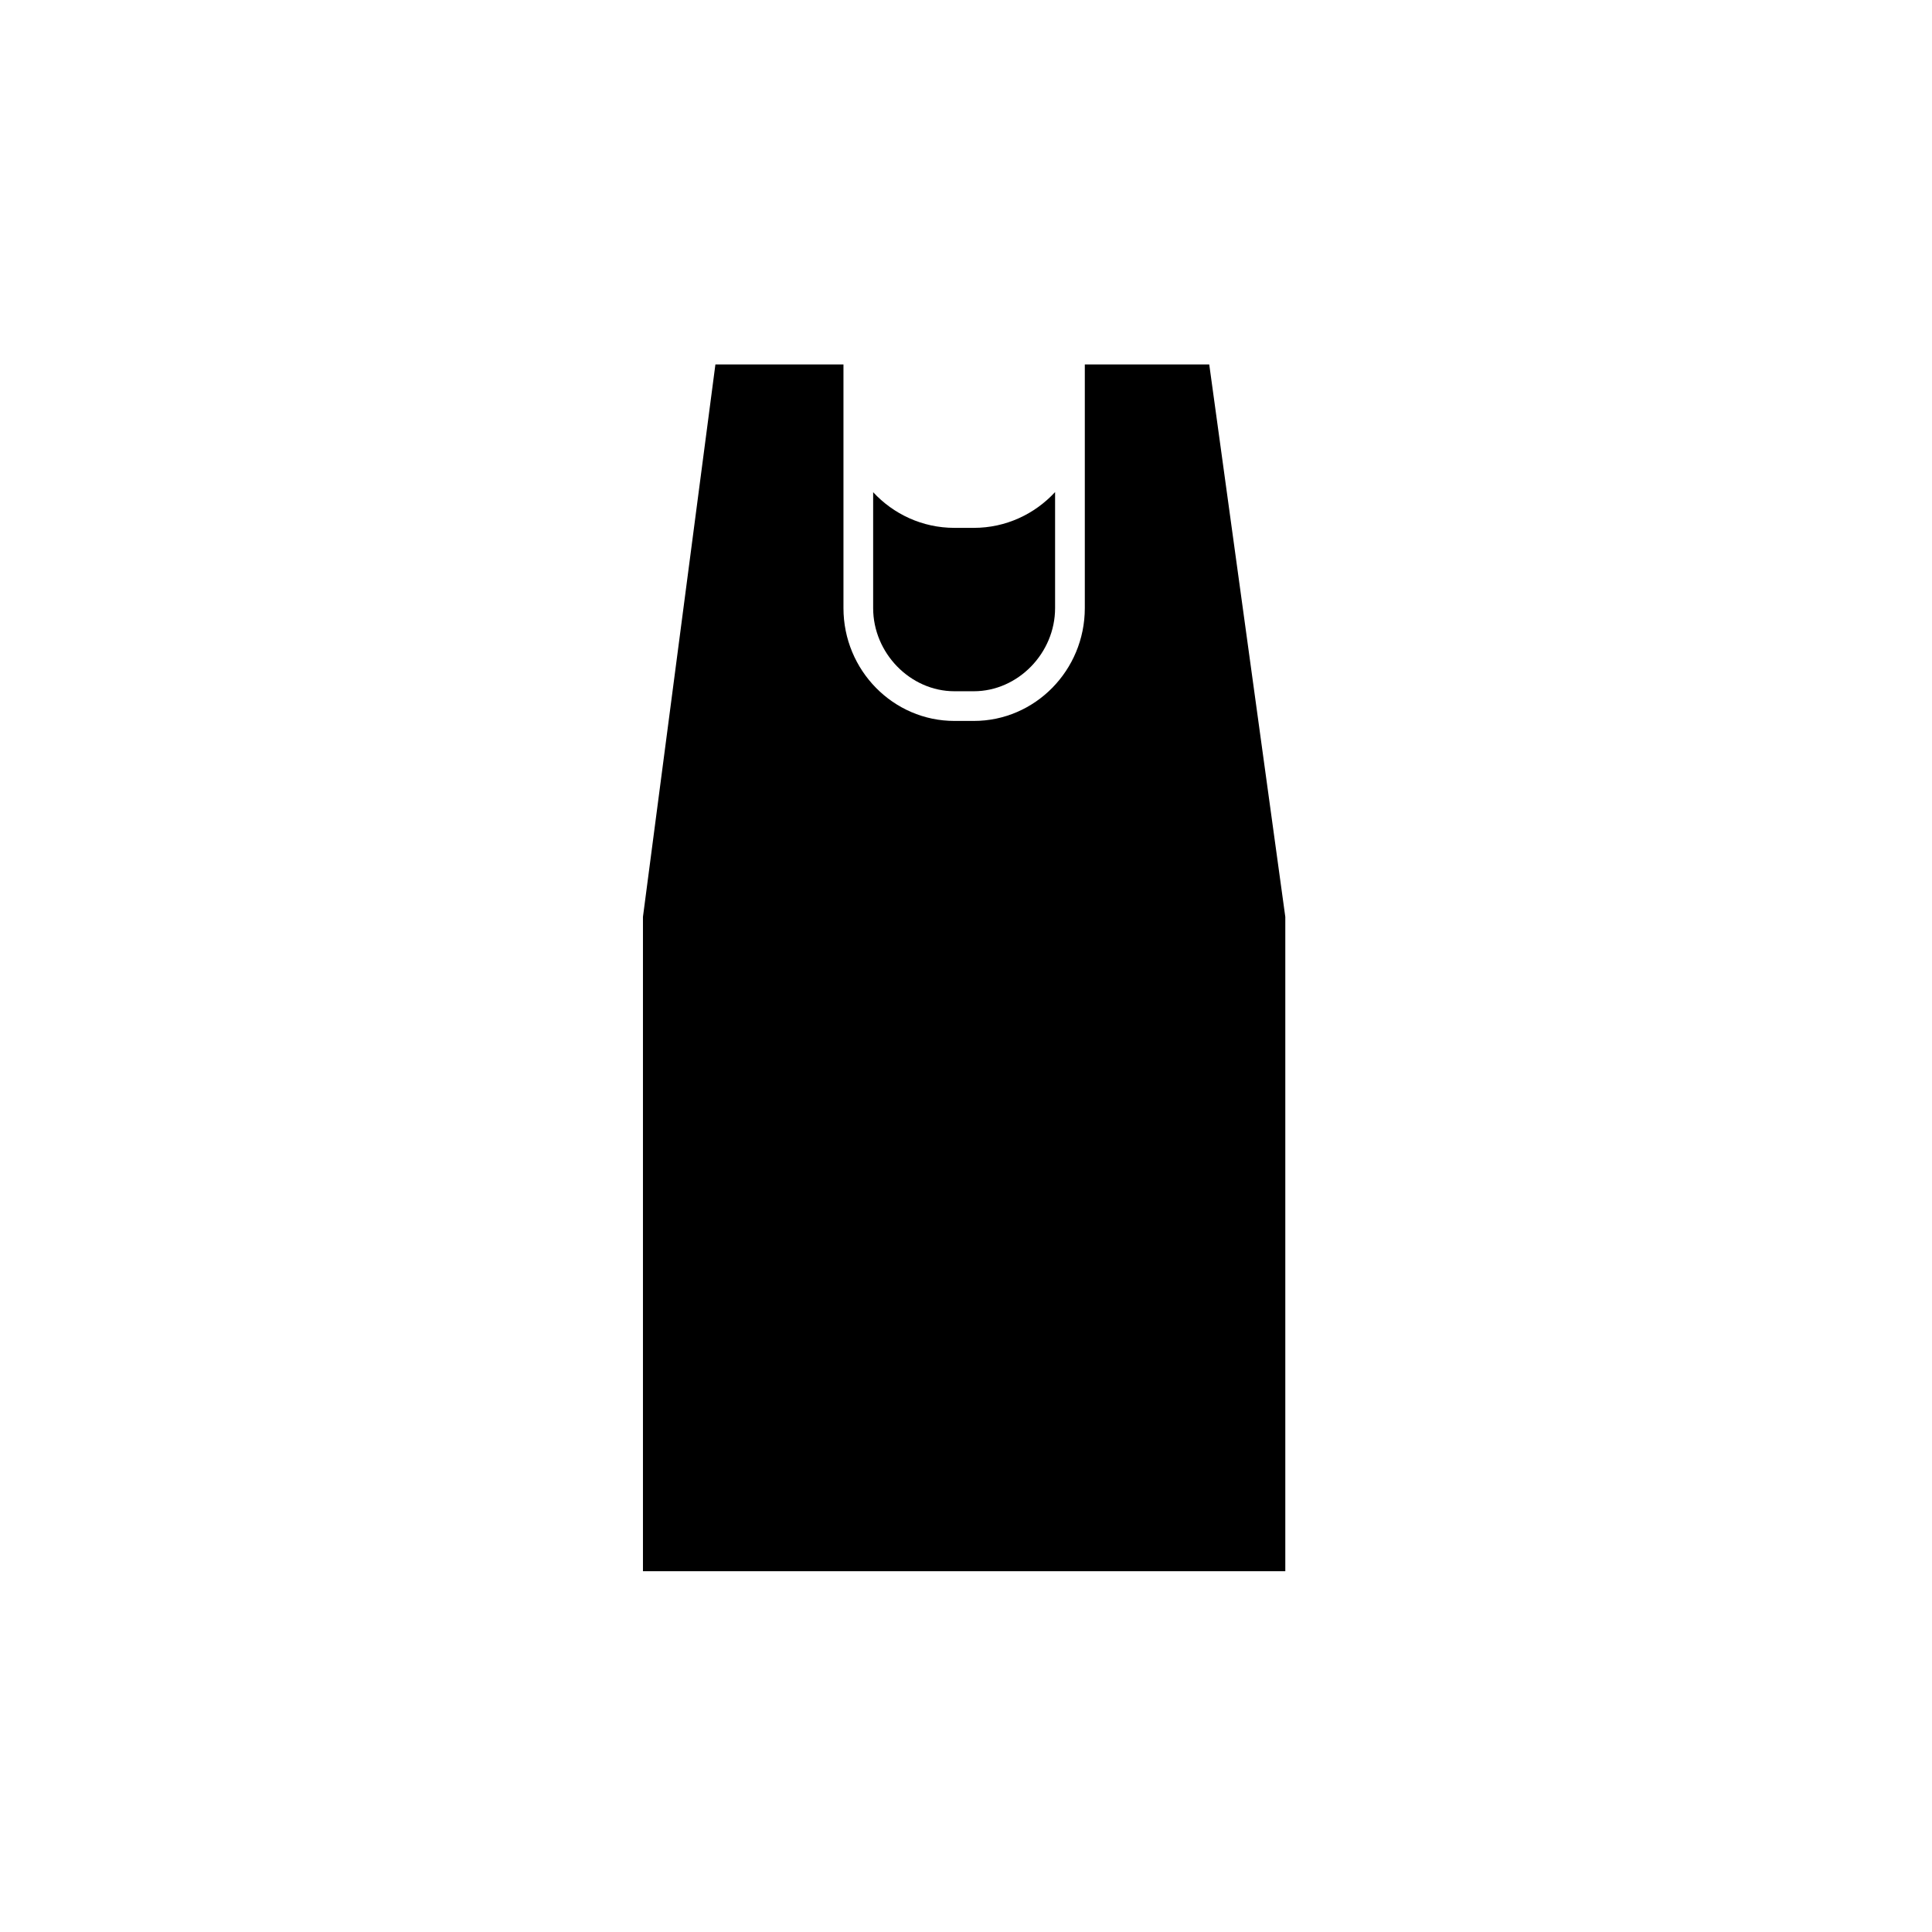 <?xml version="1.0" encoding="UTF-8"?>
<!-- Uploaded to: SVG Repo, www.svgrepo.com, Generator: SVG Repo Mixer Tools -->
<svg fill="#000000" width="800px" height="800px" version="1.1" viewBox="144 144 512 512" xmlns="http://www.w3.org/2000/svg">
 <g>
  <path d="m396.93 283.89h5.144c8.5 0 16.164-3.66 21.535-9.488v30.758c0 11.938-9.859 22.027-21.535 22.027h-5.144c-11.672 0-21.535-10.09-21.535-22.031v-30.719c5.375 5.809 13.039 9.453 21.535 9.453z"/>
  <path d="m484.62 560.39h-170.23v-173.42l19.199-146.38h33.938v64.562c0 16.488 13.191 29.902 29.406 29.902h5.144c16.215 0 29.41-13.414 29.41-29.902v-64.562h32.977l20.156 146.39z"/>
 </g>
</svg>